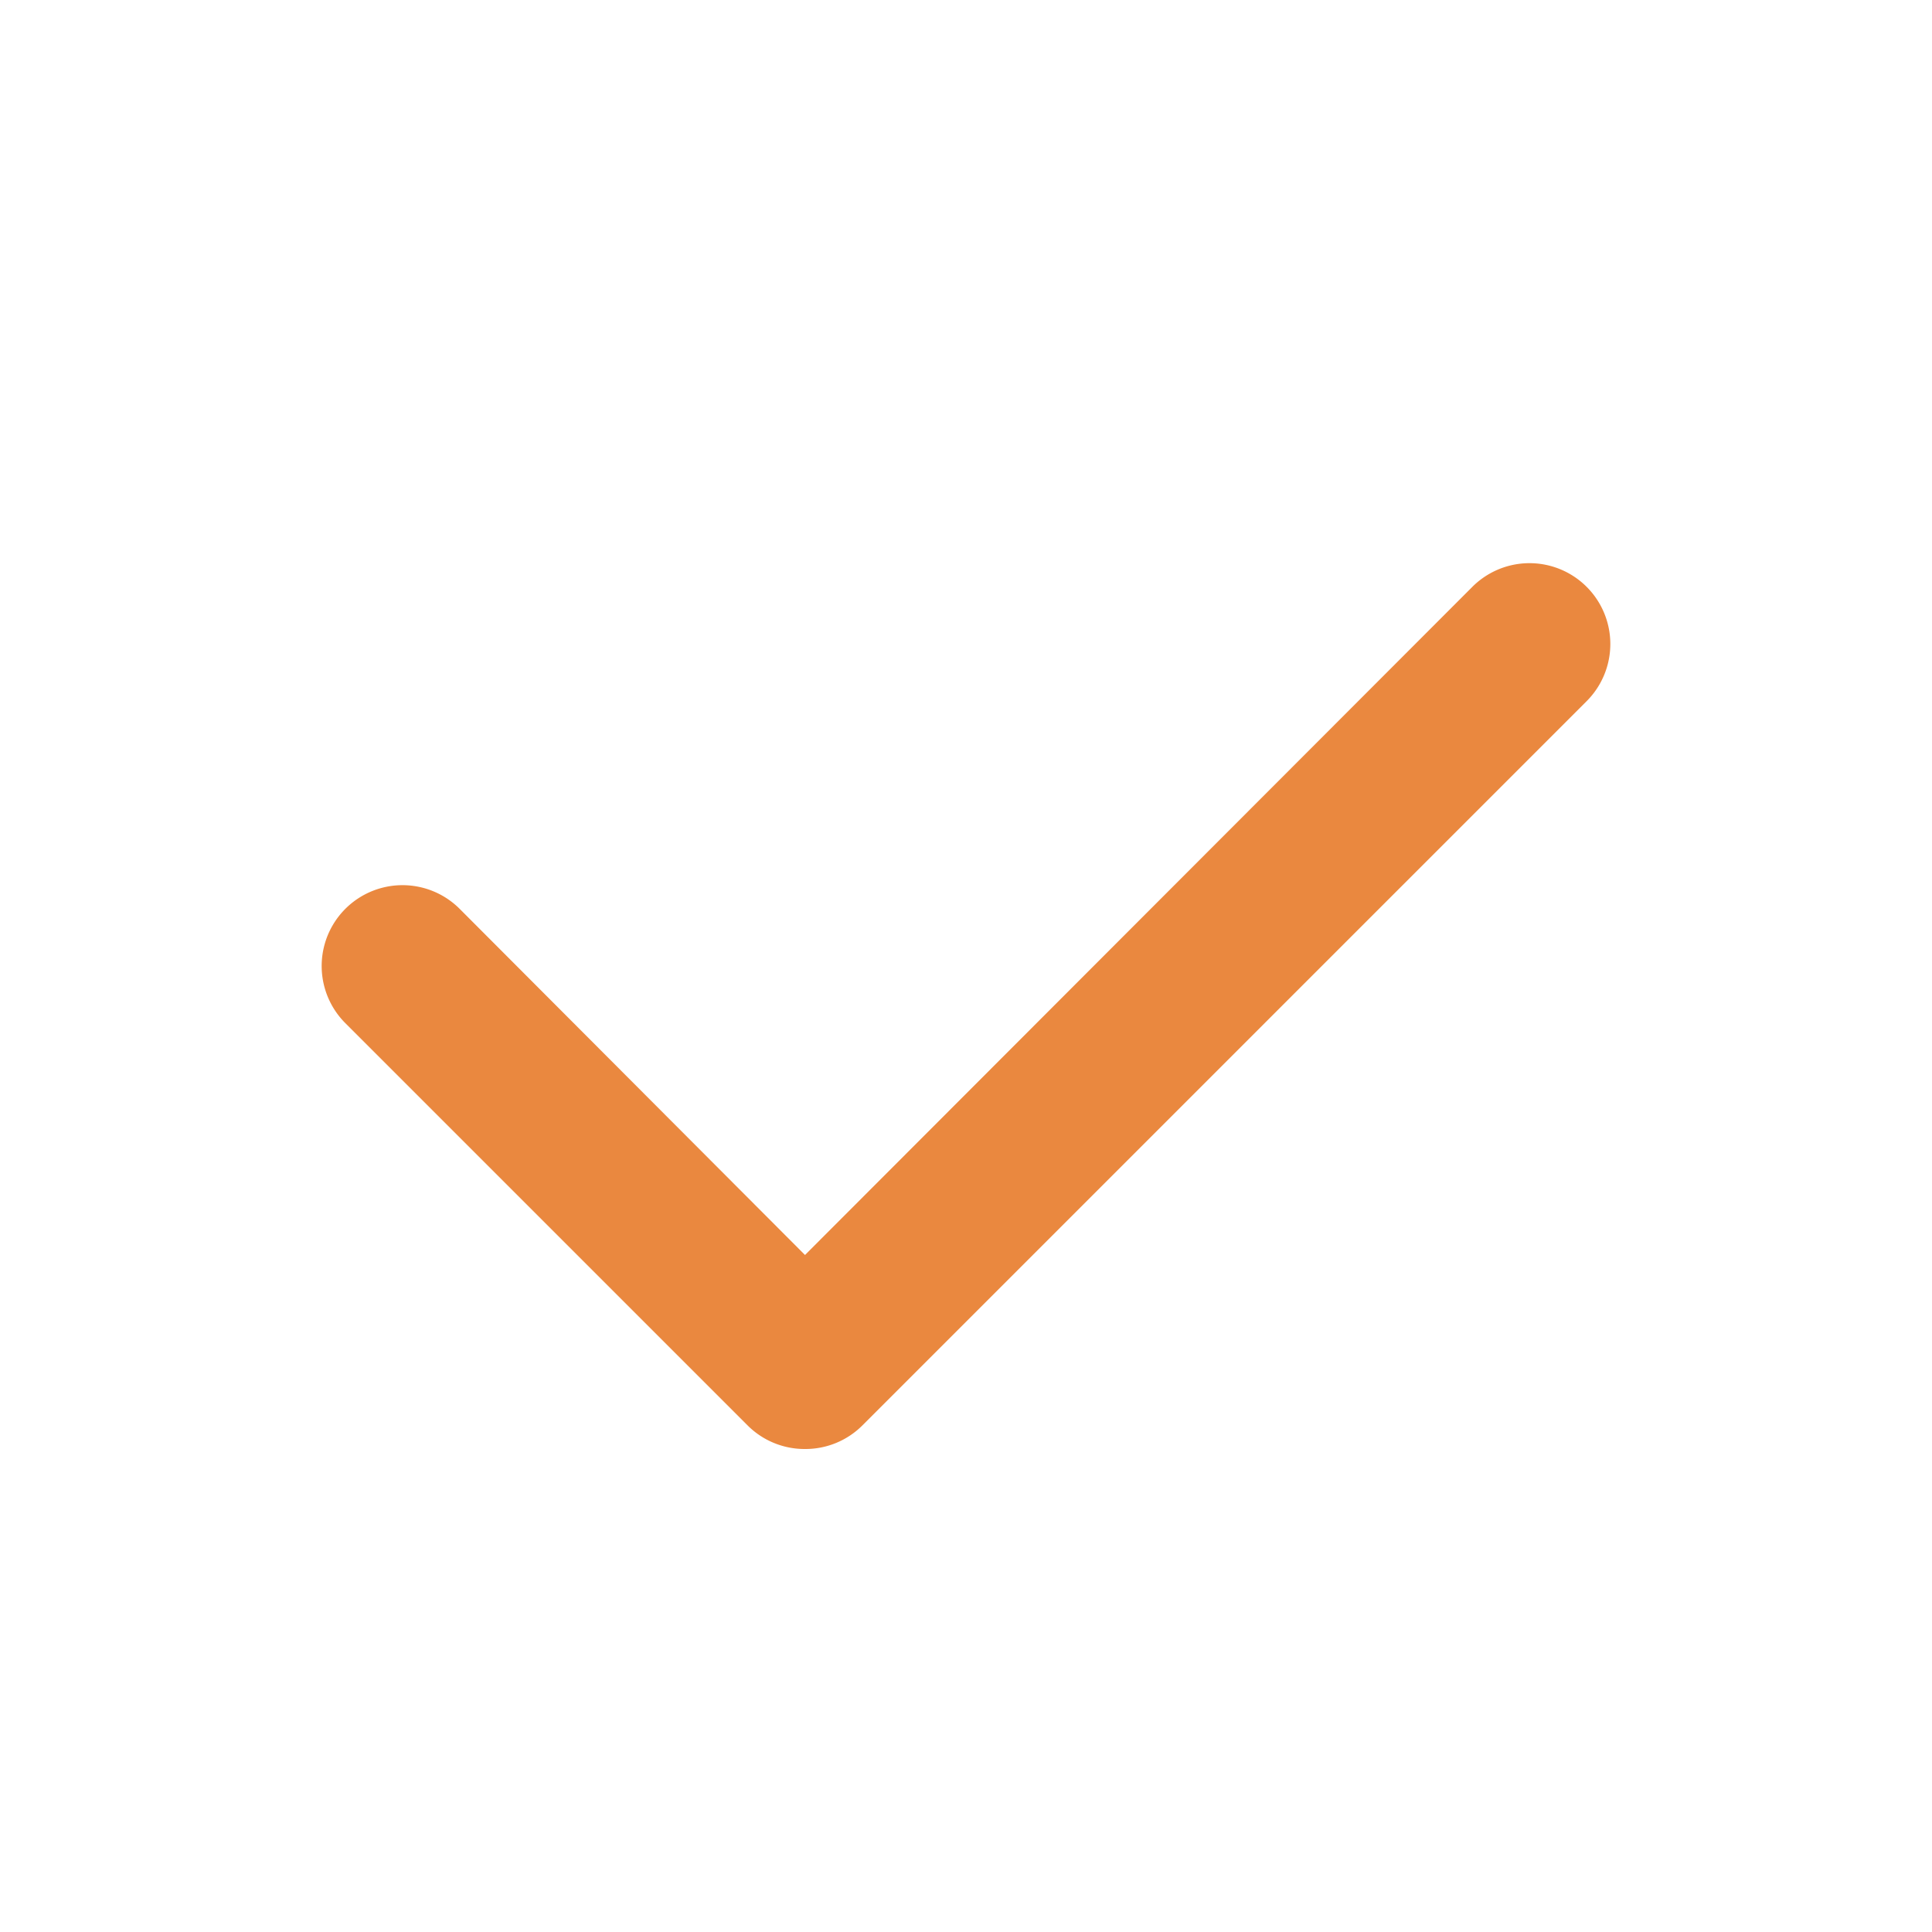 <!DOCTYPE svg PUBLIC "-//W3C//DTD SVG 1.1//EN" "http://www.w3.org/Graphics/SVG/1.1/DTD/svg11.dtd">
<!-- Uploaded to: SVG Repo, www.svgrepo.com, Transformed by: SVG Repo Mixer Tools -->
<svg fill="#ea883f" width="800px" height="800px" viewBox="0 0 24 24" xmlns="http://www.w3.org/2000/svg" id="check" class="icon glyph">
<g id="SVGRepo_bgCarrier" stroke-width="0"/>
<g id="SVGRepo_tracerCarrier" stroke-linecap="round" stroke-linejoin="round"/>
<g id="SVGRepo_iconCarrier">
<path d="M10,18a1,1,0,0,1-.71-.29l-5-5a1,1,0,0,1,1.42-1.42L10,15.59l8.29-8.3a1,1,0,1,1,1.42,1.42l-9,9A1,1,0,0,1,10,18Z"/>
</g>
</svg>